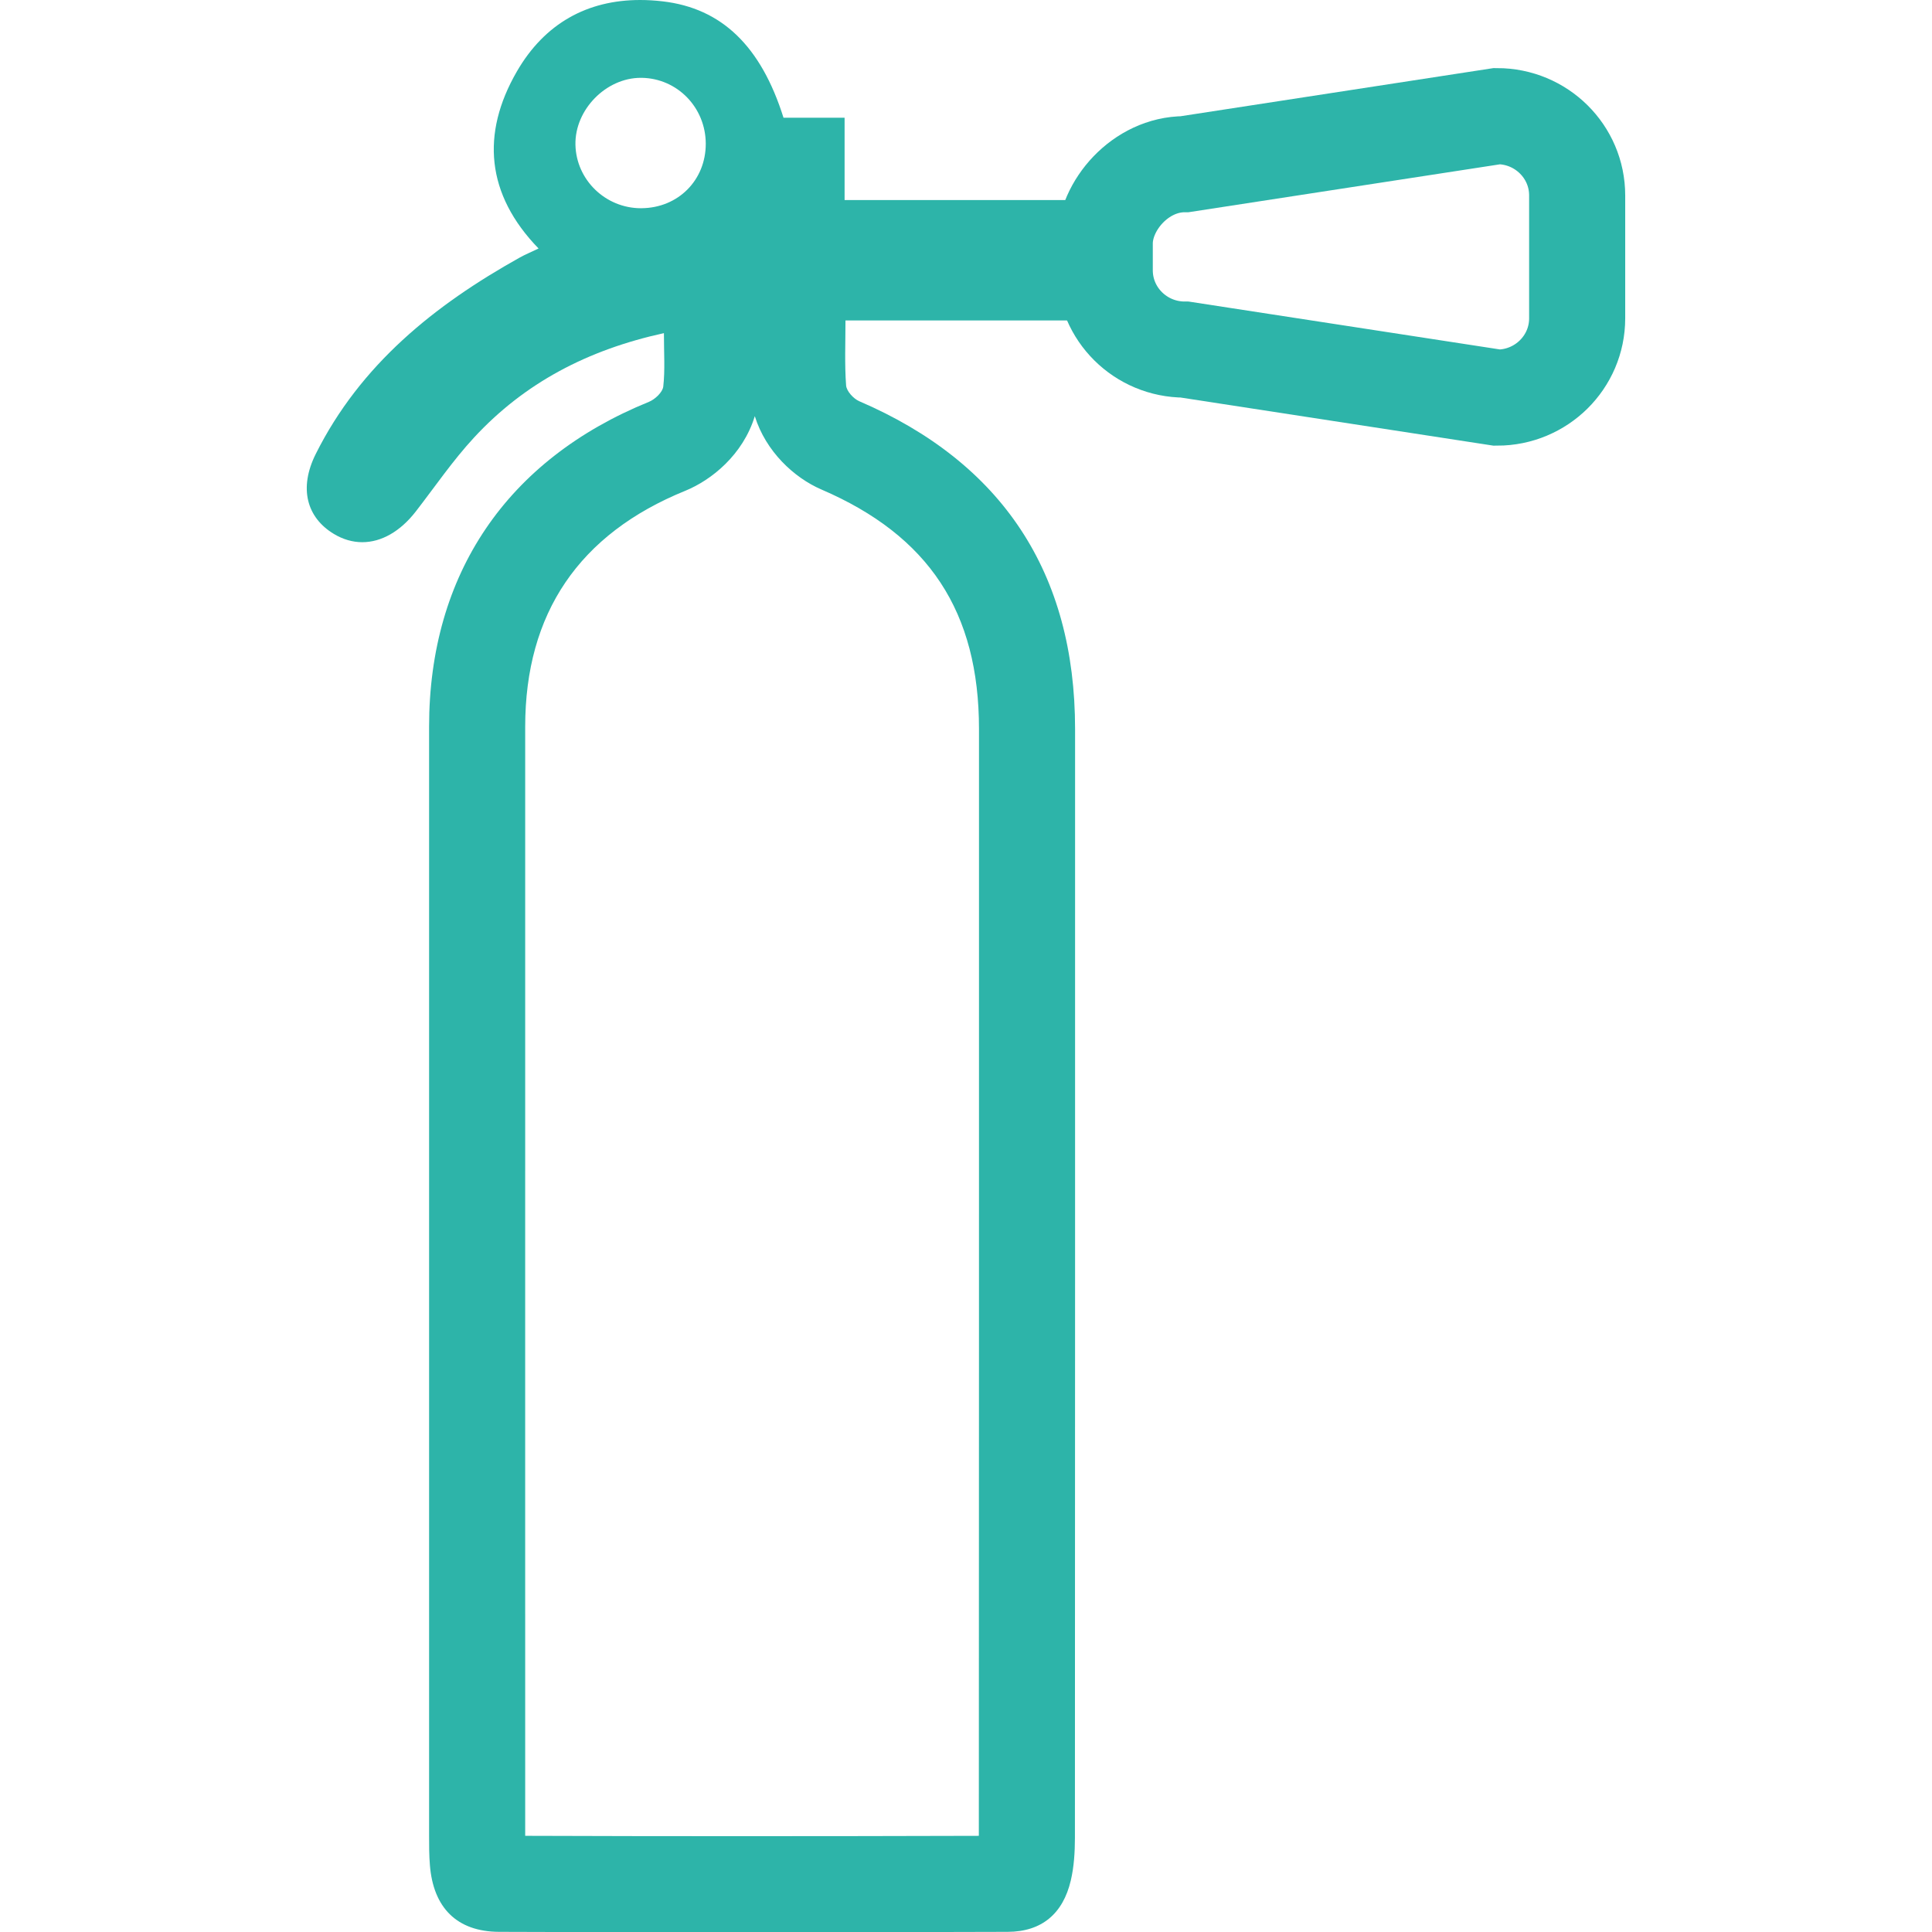 <?xml version="1.0" encoding="utf-8"?>
<!-- Generator: Adobe Illustrator 16.0.0, SVG Export Plug-In . SVG Version: 6.00 Build 0)  -->
<!DOCTYPE svg PUBLIC "-//W3C//DTD SVG 1.1//EN" "http://www.w3.org/Graphics/SVG/1.1/DTD/svg11.dtd">
<svg version="1.1" id="Capa_1" xmlns="http://www.w3.org/2000/svg" xmlns:xlink="http://www.w3.org/1999/xlink" x="0px" y="0px"
	 width="120px" height="120px" viewBox="0 0 82.329 120.644" enable-background="new 0 0 82.329 120.644"
	 xml:space="preserve">
<g>
	<g>
		<path fill="#2DB4A9" d="M27.976,25.987c0.688,2.208,2.455,3.843,4.152,4.577c6.719,2.888,9.848,7.642,9.848,14.96v8.704
			c0,20.139,0,40.28-0.01,60.411c-4.968,0.014-9.937,0.022-14.904,0.022c-4.468,0-8.934-0.007-13.424-0.023c0-0.004,0-0.009,0-0.014
			l-0.001-23.083c-0.001-15.387-0.002-30.774,0.001-46.16C13.64,38.298,17,33.342,23.642,30.644
			C25.271,29.977,27.237,28.403,27.976,25.987 M20.817,0c-3.297,0-5.964,1.458-7.703,4.47c-2.242,3.885-1.916,7.672,1.359,11.047
			c-0.477,0.23-0.838,0.377-1.176,0.566c-5.322,2.969-9.949,6.688-12.736,12.262c-1.074,2.148-0.559,3.975,1.123,4.992
			c0.577,0.349,1.18,0.52,1.781,0.52c1.185,0,2.365-0.66,3.342-1.918c1.199-1.549,2.311-3.182,3.637-4.615
			c3.158-3.416,7.098-5.48,11.857-6.521c0,1.242,0.076,2.303-0.041,3.338c-0.043,0.354-0.516,0.797-0.893,0.951
			c-8.861,3.6-13.729,10.754-13.73,20.289c-0.004,23.08,0,46.162,0,69.244c0,0.615,0,1.234,0.051,1.846
			c0.209,2.645,1.676,4.151,4.316,4.163c5.02,0.02,10.037,0.028,15.057,0.028c5.569,0,11.14-0.011,16.709-0.028
			c2.121-0.006,3.451-1.132,3.938-3.206c0.203-0.859,0.256-1.771,0.258-2.658c0.012-23.082,0.01-46.164,0.01-69.244
			c0-9.75-4.551-16.635-13.479-20.473c-0.361-0.156-0.795-0.633-0.82-0.988c-0.098-1.318-0.039-2.652-0.039-4.053
			c4.877,0,9.553,0,14.324,0c0.002,0.05,0.005,0.074,0.007,0.074c0.039,0,0.036-7.678,0.036-7.678s0,0.026,0,0.083
			c-4.846,0-9.521,0-14.422,0c0-1.723,0-3.361,0-5.139c-1.436,0-2.65,0-3.814,0c-1.406-4.475-3.861-6.84-7.547-7.268
			C21.742,0.028,21.274,0,20.817,0L20.817,0z M20.869,13.003c-2.216,0-4.046-1.768-4.093-3.965
			c-0.045-2.186,1.907-4.178,4.079-4.178c0.021,0,0.043,0,0.063,0c2.225,0.037,3.988,1.854,3.996,4.111
			c0.004,2.277-1.719,4.012-4.01,4.031C20.894,13.003,20.881,13.003,20.869,13.003L20.869,13.003z"/>
	</g>
	
		<path fill-rule="evenodd" clip-rule="evenodd" fill="none" stroke="#2DB4A9" stroke-width="6" stroke-linecap="round" stroke-miterlimit="10" d="
		M79.329,19.878c0,2.734-2.238,4.951-5,4.951l-19.5-3c-2.762,0-5-2.217-5-4.951v-1.674c0-2.371,2.238-4.951,5-4.951l19.5-3
		c2.762,0,5,2.217,5,4.951V19.878z"/>
</g>
</svg>

